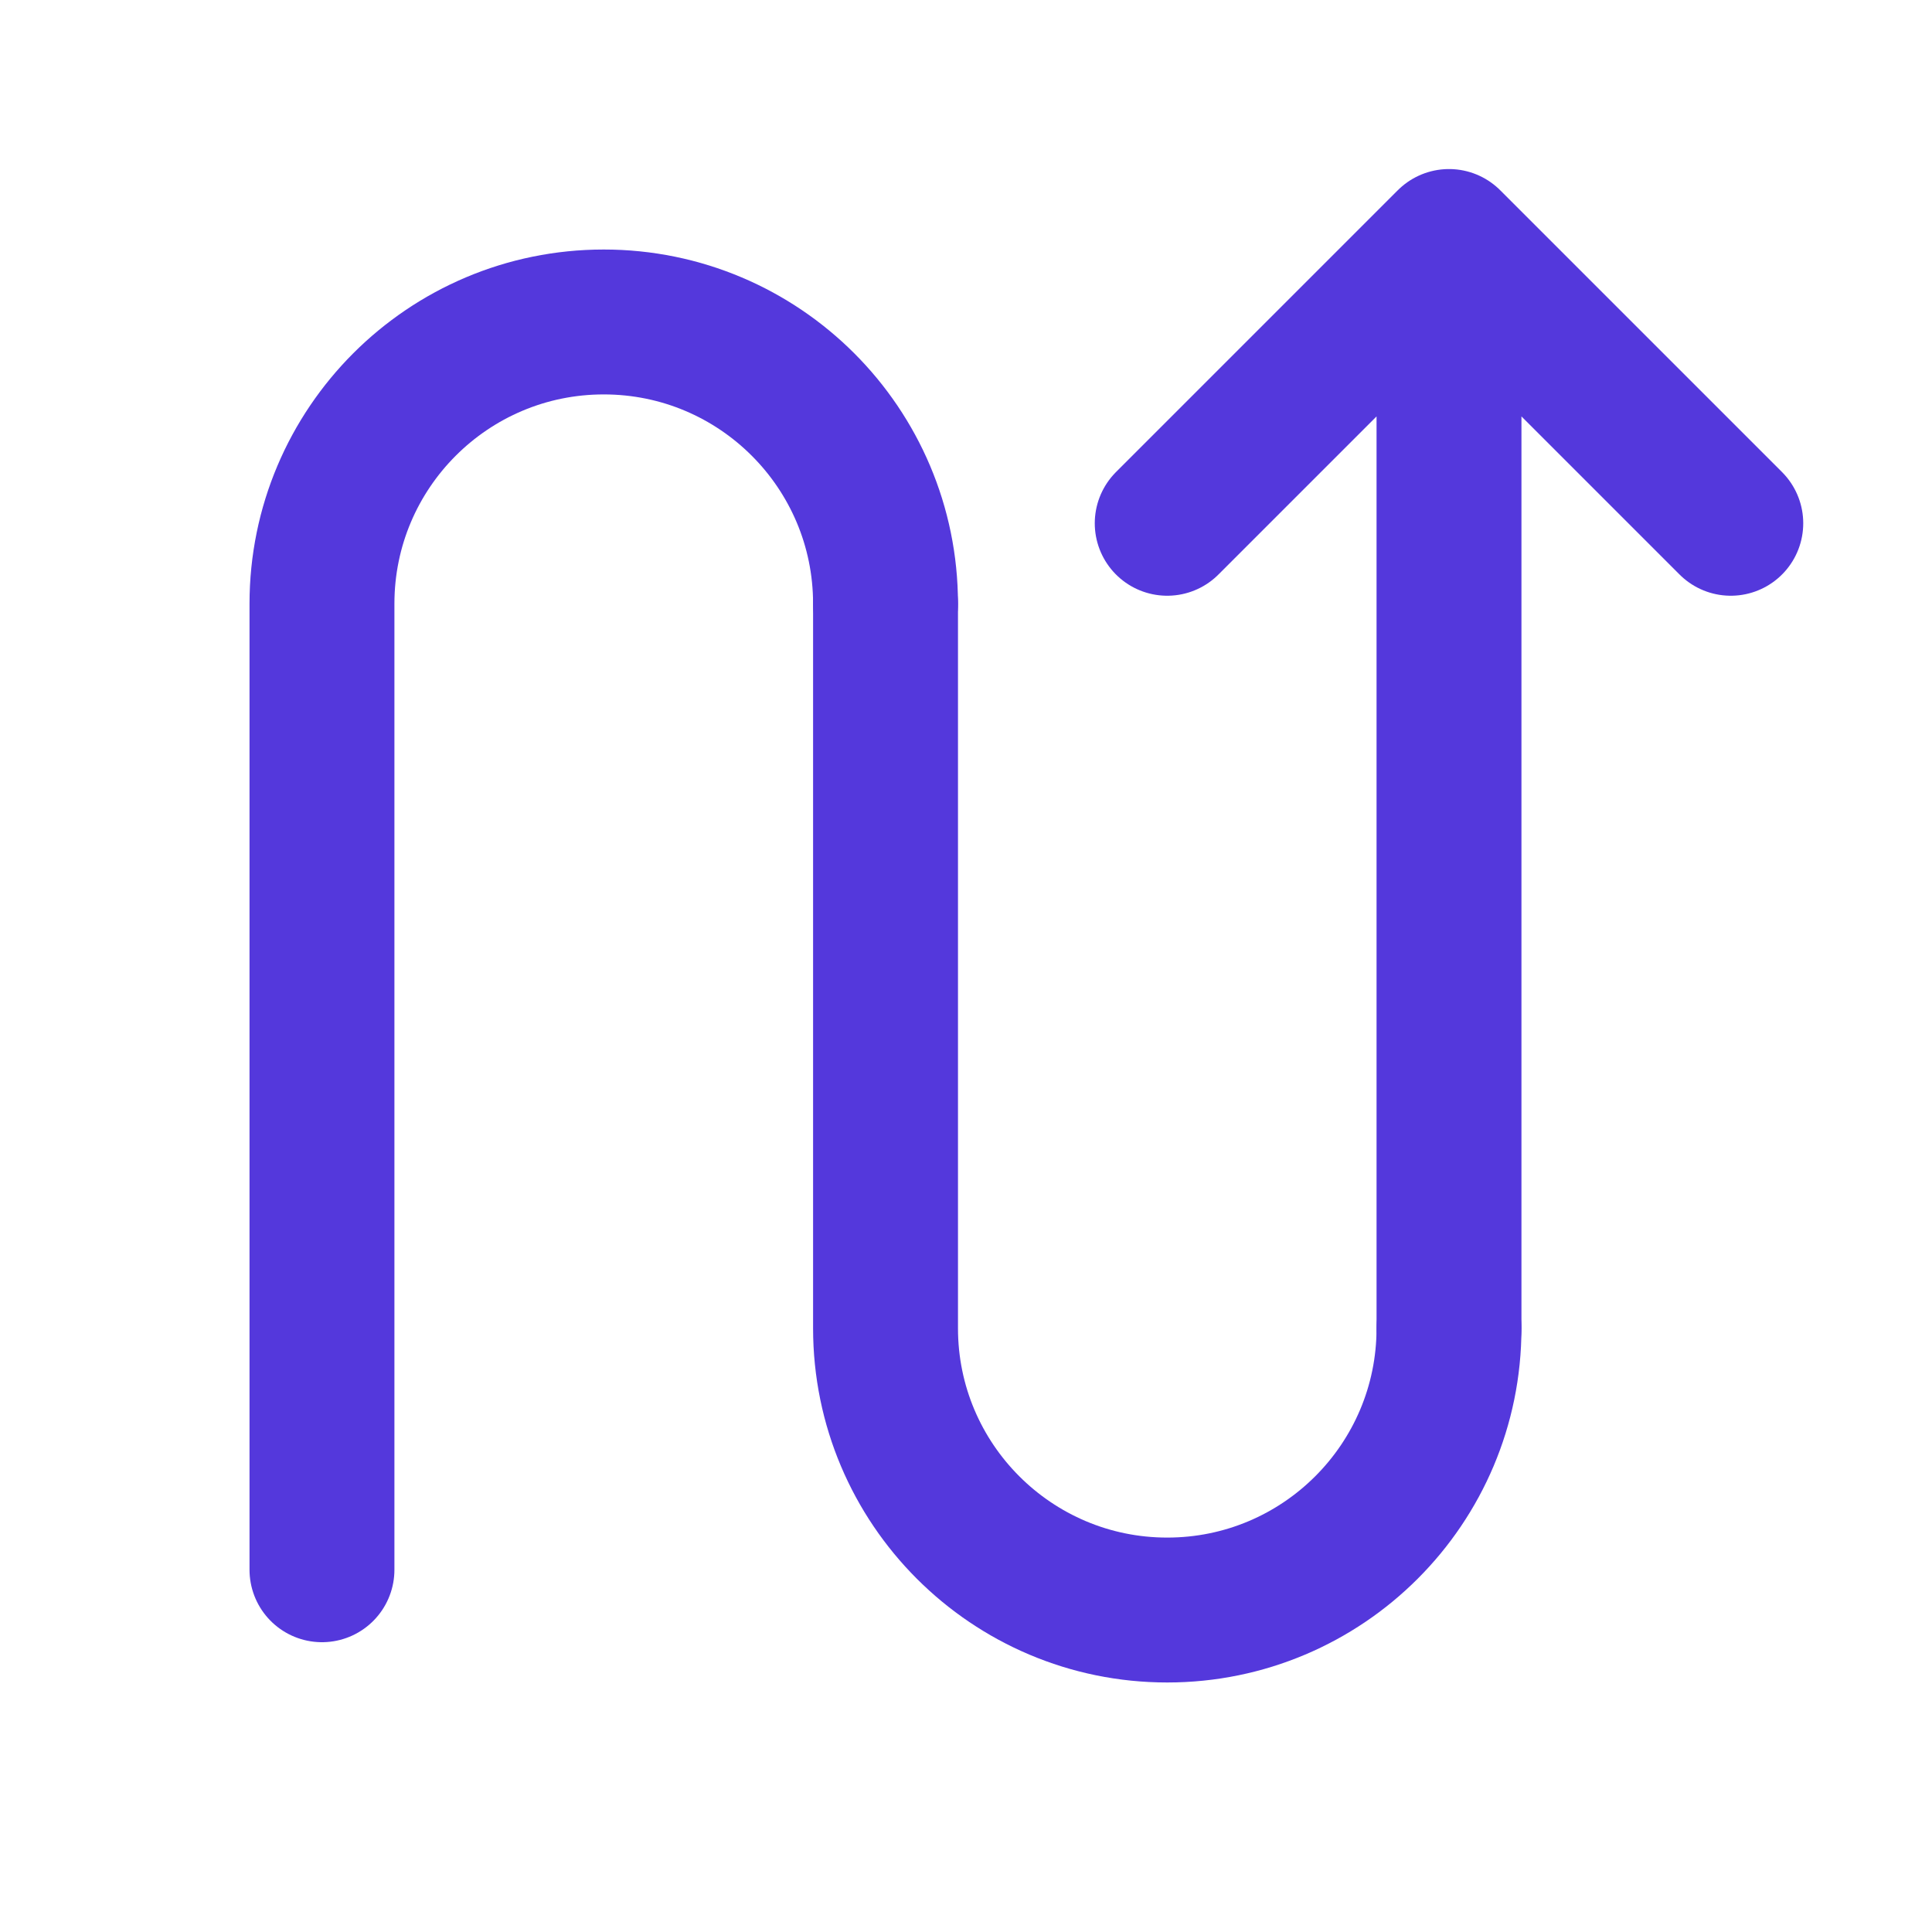 <svg width="20" height="20" viewBox="0 0 20 20" fill="none" xmlns="http://www.w3.org/2000/svg">
<g clip-path="url(#clip0_252_364)">
<path d="M15 13.75V2.5M15 2.5L17.917 5.417M15 2.5L12.083 5.417" stroke="#5438DC" stroke-width="1.5" stroke-linecap="round" stroke-linejoin="round"/>
<path d="M15 13.75C15 15.361 13.694 16.667 12.083 16.667C10.473 16.667 9.167 15.361 9.167 13.75V6.25" stroke="#5438DC" stroke-width="1.5" stroke-linecap="round" stroke-linejoin="round"/>
<path d="M9.167 6.25C9.167 4.639 7.861 3.333 6.25 3.333C4.639 3.333 3.333 4.639 3.333 6.25V16.25" stroke="#5438DC" stroke-width="1.5" stroke-linecap="round" stroke-linejoin="round"/>
</g>
<defs>
<clipPath id="clip0_252_364">
<rect width="20" height="20" fill="white"/>
</clipPath>
</defs>
</svg>
